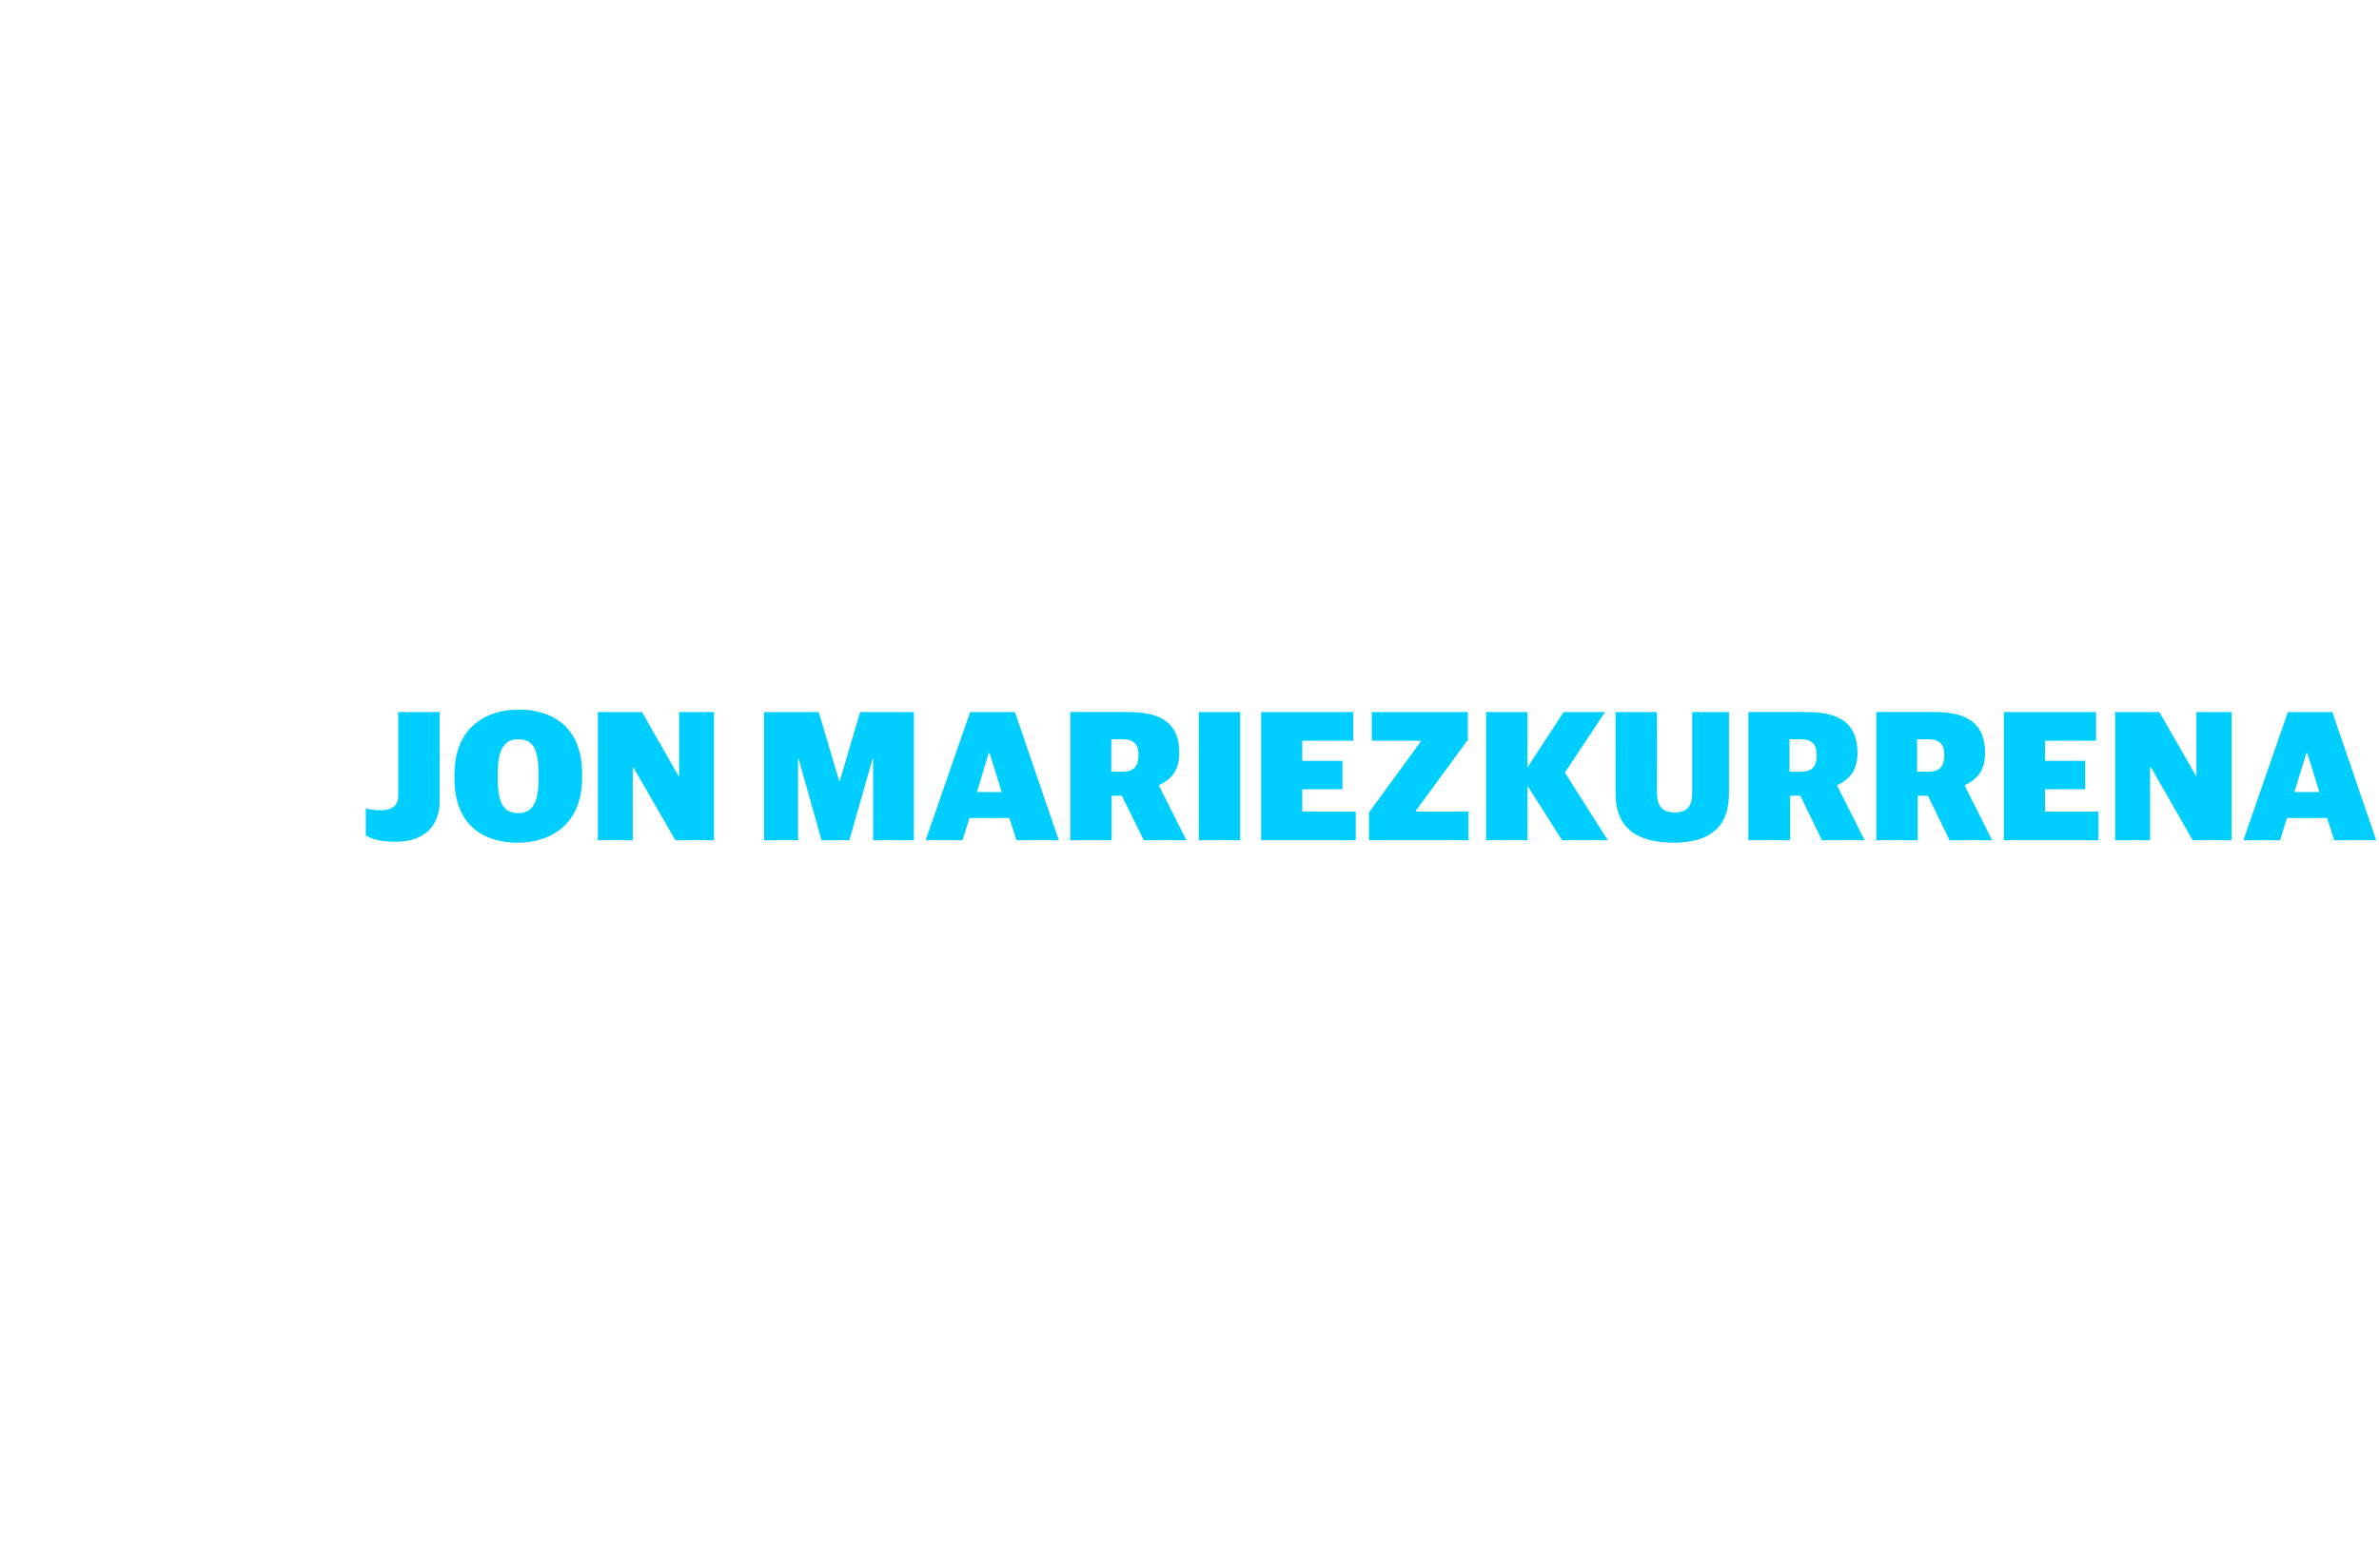 <?xml version="1.0" standalone="no"?><!DOCTYPE svg PUBLIC "-//W3C//DTD SVG 1.1//EN" "http://www.w3.org/Graphics/SVG/1.1/DTD/svg11.dtd"><svg xmlns="http://www.w3.org/2000/svg" version="1.1" width="770px" height="507.7px" viewBox="0 -1 770 507.7" style="top:-1px"><desc>Jon Mariezkurrena</desc><defs/><g id="Polygon59936"><path d="m118.4 269.5c0 0 0-8.8 0-8.8c1.2.3 2.9.6 4.6.6c3.3 0 5.9-1.1 5.9-4.7c0-.02 0-27.1 0-27.1l13.4 0c0 0 .04 28.94 0 28.9c0 7.8-4.8 13.1-14.2 13.1c-5 0-7.7-.9-9.7-2zm28.7-18.4c0 0 0-1.4 0-1.4c0-15.3 10.3-21 20.8-21c11.1 0 20.5 5.8 20.5 20.7c0 0 0 1.4 0 1.4c0 15.3-10.4 21-20.9 21c-11.1 0-20.4-5.8-20.4-20.7zm27.2.4c0 0 0-2.1 0-2.1c0-8.4-2.1-11.1-6.6-11.1c-4.2 0-6.6 3-6.6 10.7c0 0 0 2.1 0 2.1c0 8.8 2.5 11.1 6.7 11.1c4.2 0 6.5-3 6.5-10.7zm19.2-22l14.3 0l11.8 20.7l.2 0l0-20.7l11.3 0l0 41.5l-12.5 0l-13.6-23.6l-.2 0l0 23.6l-11.3 0l0-41.5zm53.8 0l17.7 0l6.6 22.3l.2 0l6.6-22.3l17.4 0l0 41.5l-13.2 0l0-26.3l-.2 0l-7.5 26.3l-9 0l-7.4-26.3l-.2 0l0 26.3l-11 0l0-41.5zm66.7 0l14.5 0l14.2 41.5l-13.7 0l-2.3-7.2l-12.9 0l-2.3 7.2l-11.9 0l14.4-41.5zm2.2 25.9l8 0l-3.9-12.6l-.3 0l-3.8 12.6zm30.2-25.9c0 0 19.01-.04 19 0c10.9 0 16.3 4 16.3 13.2c0 5.7-2.5 8.5-6.6 10.5c-.03-.04 0 .1 0 .1l8.9 17.7l-13.8 0l-7.1-14.4l-3.3 0l0 14.4l-13.4 0l0-41.5zm17 19.3c3.6 0 5.1-1.8 5.1-5.4c0-3.4-1.5-5.1-5.2-5.1c-.05.04-3.6 0-3.6 0l0 10.5c0 0 3.67.04 3.7 0zm24.6-19.3l13.4 0l0 41.5l-13.4 0l0-41.5zm20.2 0l29.8 0l0 9.3l-16.5 0l0 6.5l13 0l0 9.2l-13 0l0 7.2l17.3 0l0 9.3l-30.6 0l0-41.5zm34.9 32.5l16.7-22.9l0-.3l-15.8 0l0-9.3l31.1 0l0 9l-16.8 22.9l0 .3l17 0l0 9.3l-32.2 0l0-9zm37.9-32.5l13.4 0l0 17.9l11.7-17.9l13.4 0l-13 19.6l13.9 21.9l-14.8 0l-11.2-17.6l0 17.6l-13.4 0l0-41.5zm41.9 26.5c.01.04 0-26.5 0-26.5l13.4 0c0 0 .05 26.06 0 26.1c0 4.4 1.8 6.4 5.7 6.4c4.1 0 5.7-2 5.7-6.4c-.01-.04 0-26.1 0-26.1l11.9 0c0 0-.03 26.48 0 26.5c0 10.2-5.6 15.8-17.9 15.8c-12.6 0-18.8-5.4-18.8-15.8zm43-26.5c0 0 19.04-.04 19 0c10.9 0 16.3 4 16.3 13.2c0 5.7-2.5 8.5-6.6 10.5c0-.04 0 .1 0 .1l8.9 17.7l-13.8 0l-7-14.4l-3.3 0l0 14.4l-13.5 0l0-41.5zm17 19.3c3.7 0 5.1-1.8 5.1-5.4c0-3.4-1.5-5.1-5.2-5.1c-.02.04-3.6 0-3.6 0l0 10.5c0 0 3.7.04 3.7 0zm24.4-19.3c0 0 18.98-.04 19 0c10.8 0 16.2 4 16.2 13.2c0 5.7-2.4 8.5-6.6 10.5c.04-.04 0 .1 0 .1l8.9 17.7l-13.8 0l-7-14.4l-3.3 0l0 14.4l-13.4 0l0-41.5zm16.9 19.3c3.7 0 5.1-1.8 5.1-5.4c0-3.4-1.5-5.1-5.2-5.1c.02.04-3.6 0-3.6 0l0 10.5c0 0 3.74.04 3.7 0zm24.4-19.3l29.8 0l0 9.3l-16.5 0l0 6.5l13 0l0 9.2l-13 0l0 7.2l17.3 0l0 9.3l-30.6 0l0-41.5zm36 0l14.3 0l11.9 20.7l.1 0l0-20.7l11.4 0l0 41.5l-12.6 0l-13.5-23.6l-.3 0l0 23.6l-11.3 0l0-41.5zm55.9 0l14.4 0l14.2 41.5l-13.6 0l-2.3-7.2l-13 0l-2.2 7.2l-11.9 0l14.4-41.5zm2.1 25.9l8.1 0l-3.9-12.6l-.3 0l-3.9 12.6z" stroke="none" fill="#00ceff"/></g></svg>